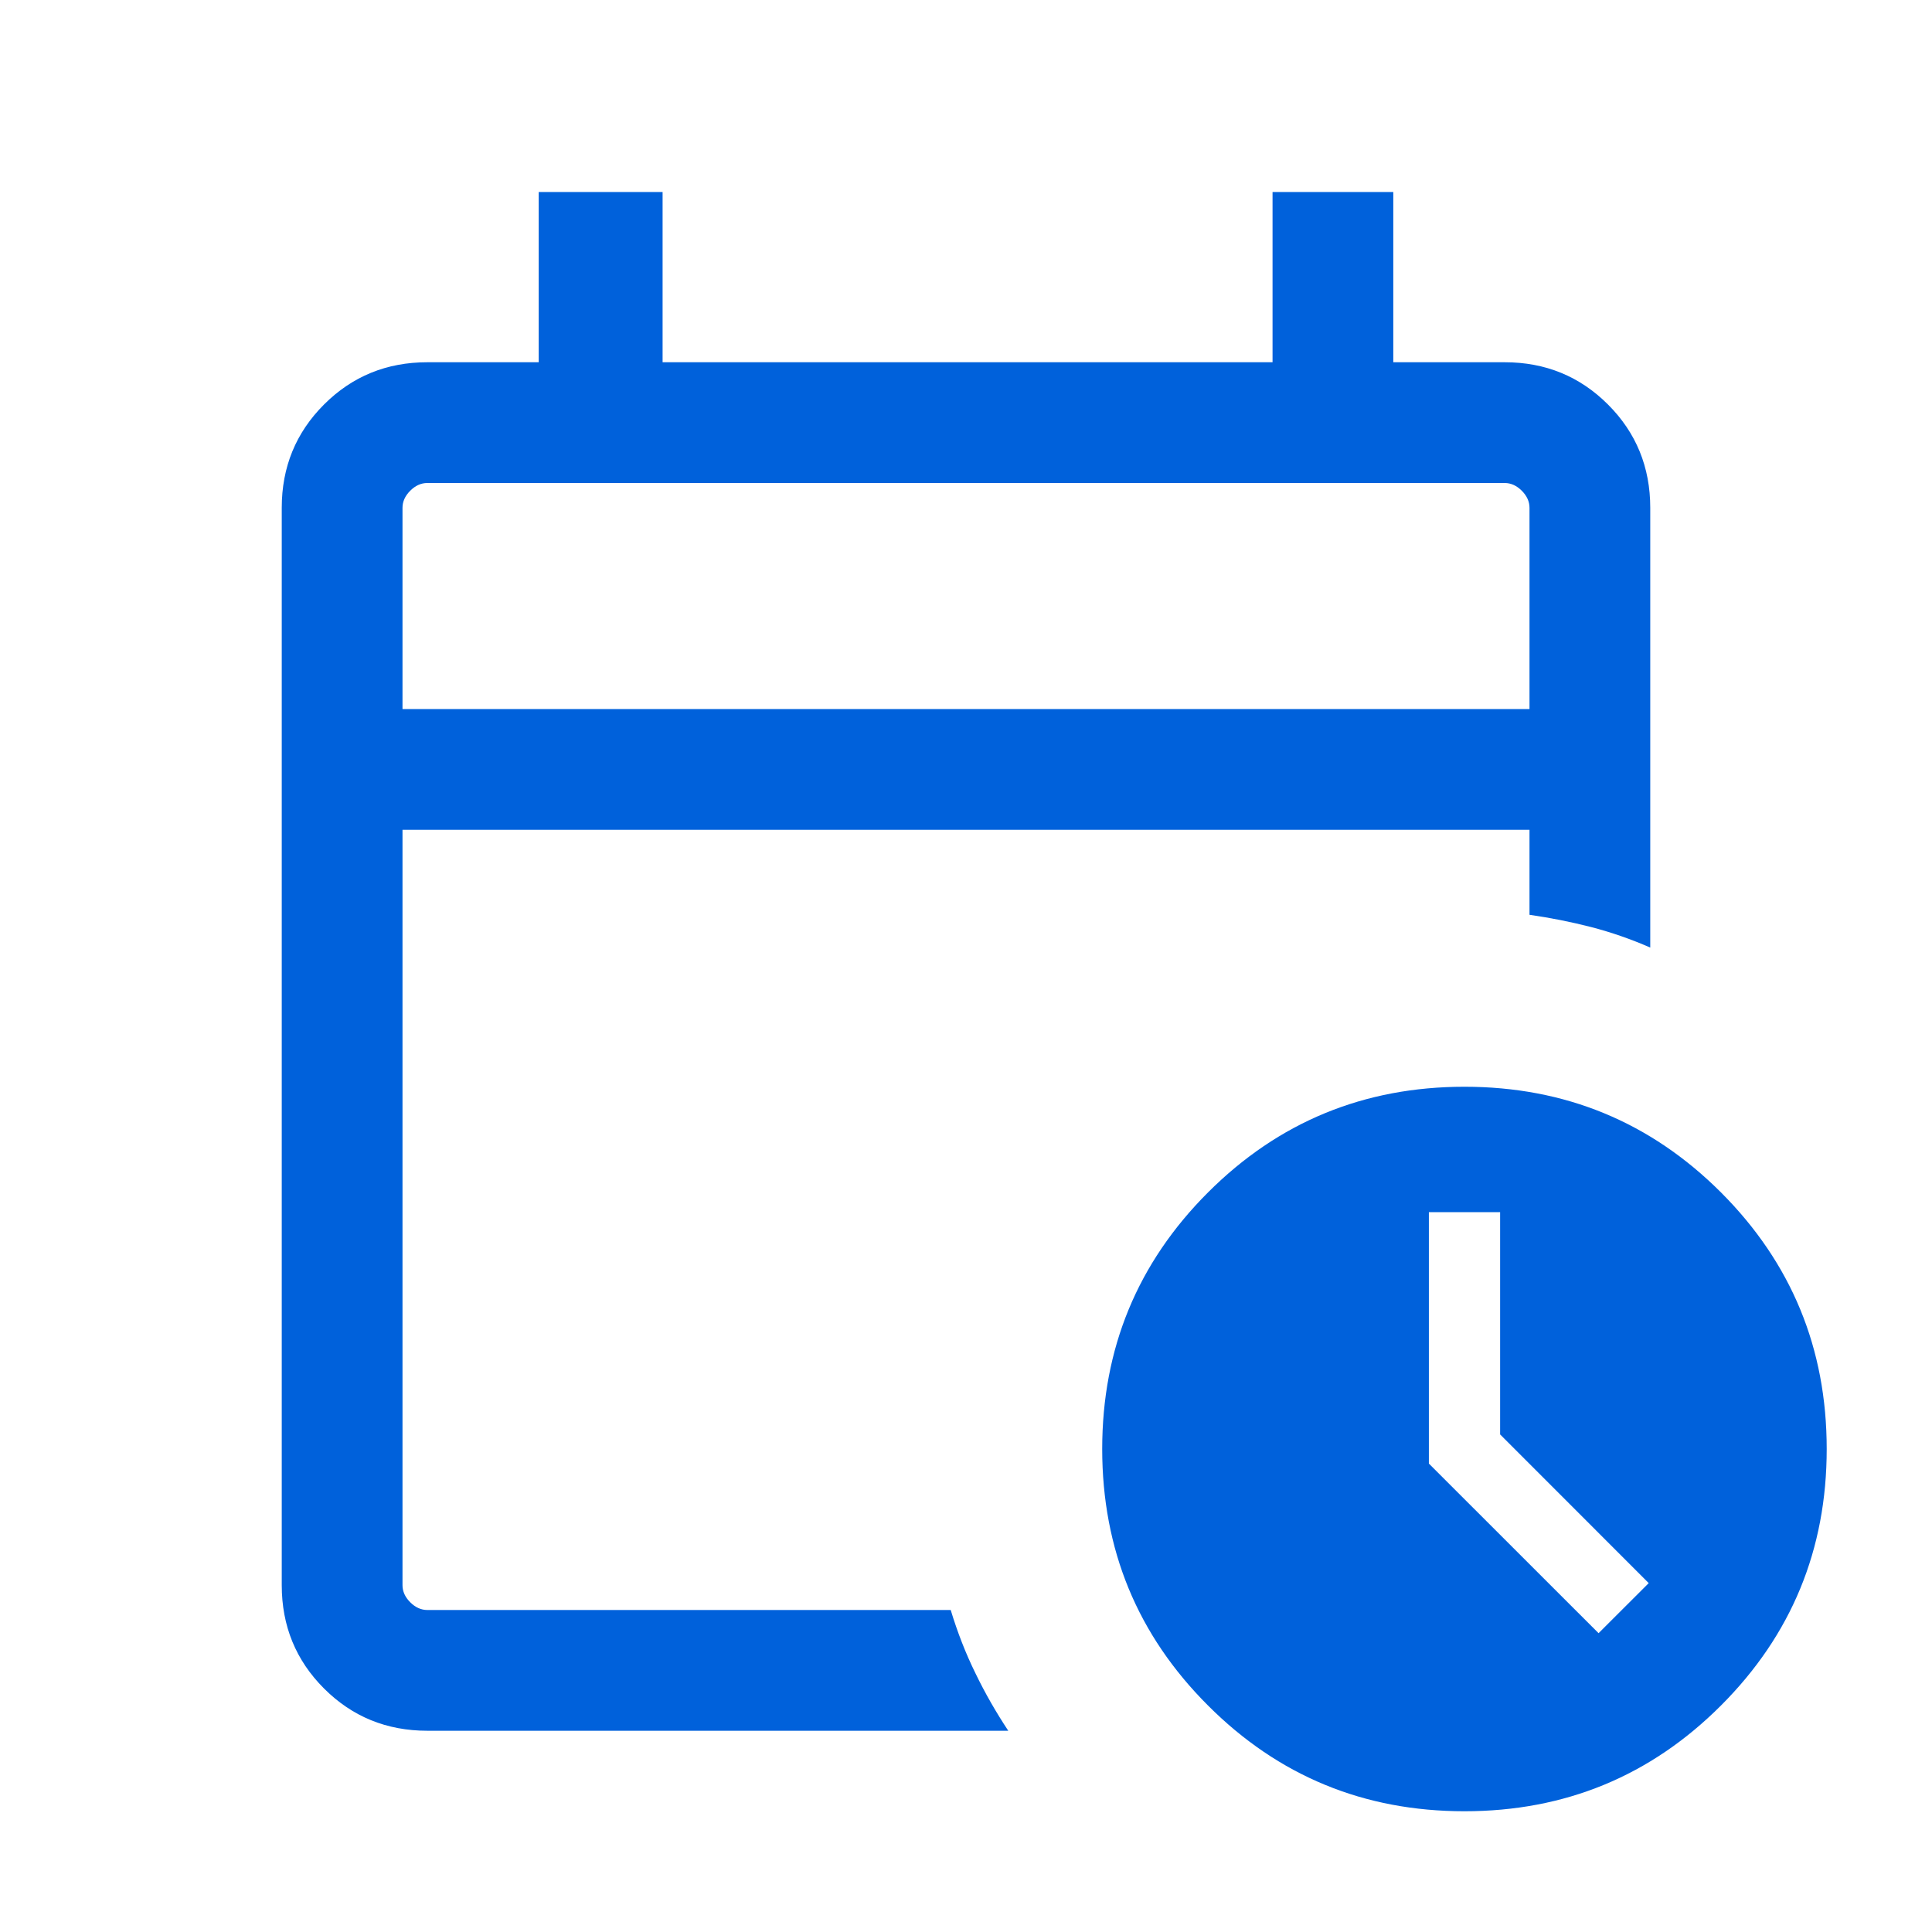 <svg width="24" height="24" viewBox="0 0 24 24" fill="none" xmlns="http://www.w3.org/2000/svg">
<path d="M5 8.808H19V6.308C19 6.231 18.968 6.16 18.904 6.096C18.84 6.032 18.769 6 18.692 6H5.308C5.231 6 5.16 6.032 5.096 6.096C5.032 6.16 5 6.231 5 6.308V8.808ZM5.308 21.5C4.803 21.5 4.375 21.325 4.025 20.975C3.675 20.625 3.5 20.197 3.5 19.692V6.308C3.5 5.803 3.675 5.375 4.025 5.025C4.375 4.675 4.803 4.5 5.308 4.5H6.692V2.385H8.231V4.5H15.808V2.385H17.308V4.5H18.692C19.197 4.5 19.625 4.675 19.975 5.025C20.325 5.375 20.5 5.803 20.5 6.308V11.771C20.26 11.666 20.015 11.581 19.765 11.516C19.515 11.452 19.26 11.401 19 11.364V10.308H5V19.692C5 19.769 5.032 19.84 5.096 19.904C5.16 19.968 5.231 20 5.308 20H11.81C11.894 20.277 11.996 20.539 12.117 20.785C12.236 21.032 12.373 21.27 12.525 21.5H5.308ZM18.192 22.5C16.944 22.5 15.881 22.062 15.006 21.186C14.13 20.311 13.692 19.249 13.692 18C13.692 16.751 14.13 15.689 15.006 14.813C15.881 13.938 16.944 13.5 18.192 13.5C19.441 13.5 20.503 13.938 21.379 14.813C22.254 15.689 22.692 16.751 22.692 18C22.692 19.249 22.254 20.311 21.379 21.186C20.503 22.062 19.441 22.5 18.192 22.5ZM19.858 20.288L20.481 19.666L18.635 17.819V15.058H17.75V18.181L19.858 20.288Z" fill="#0061DB"/>
</svg>

